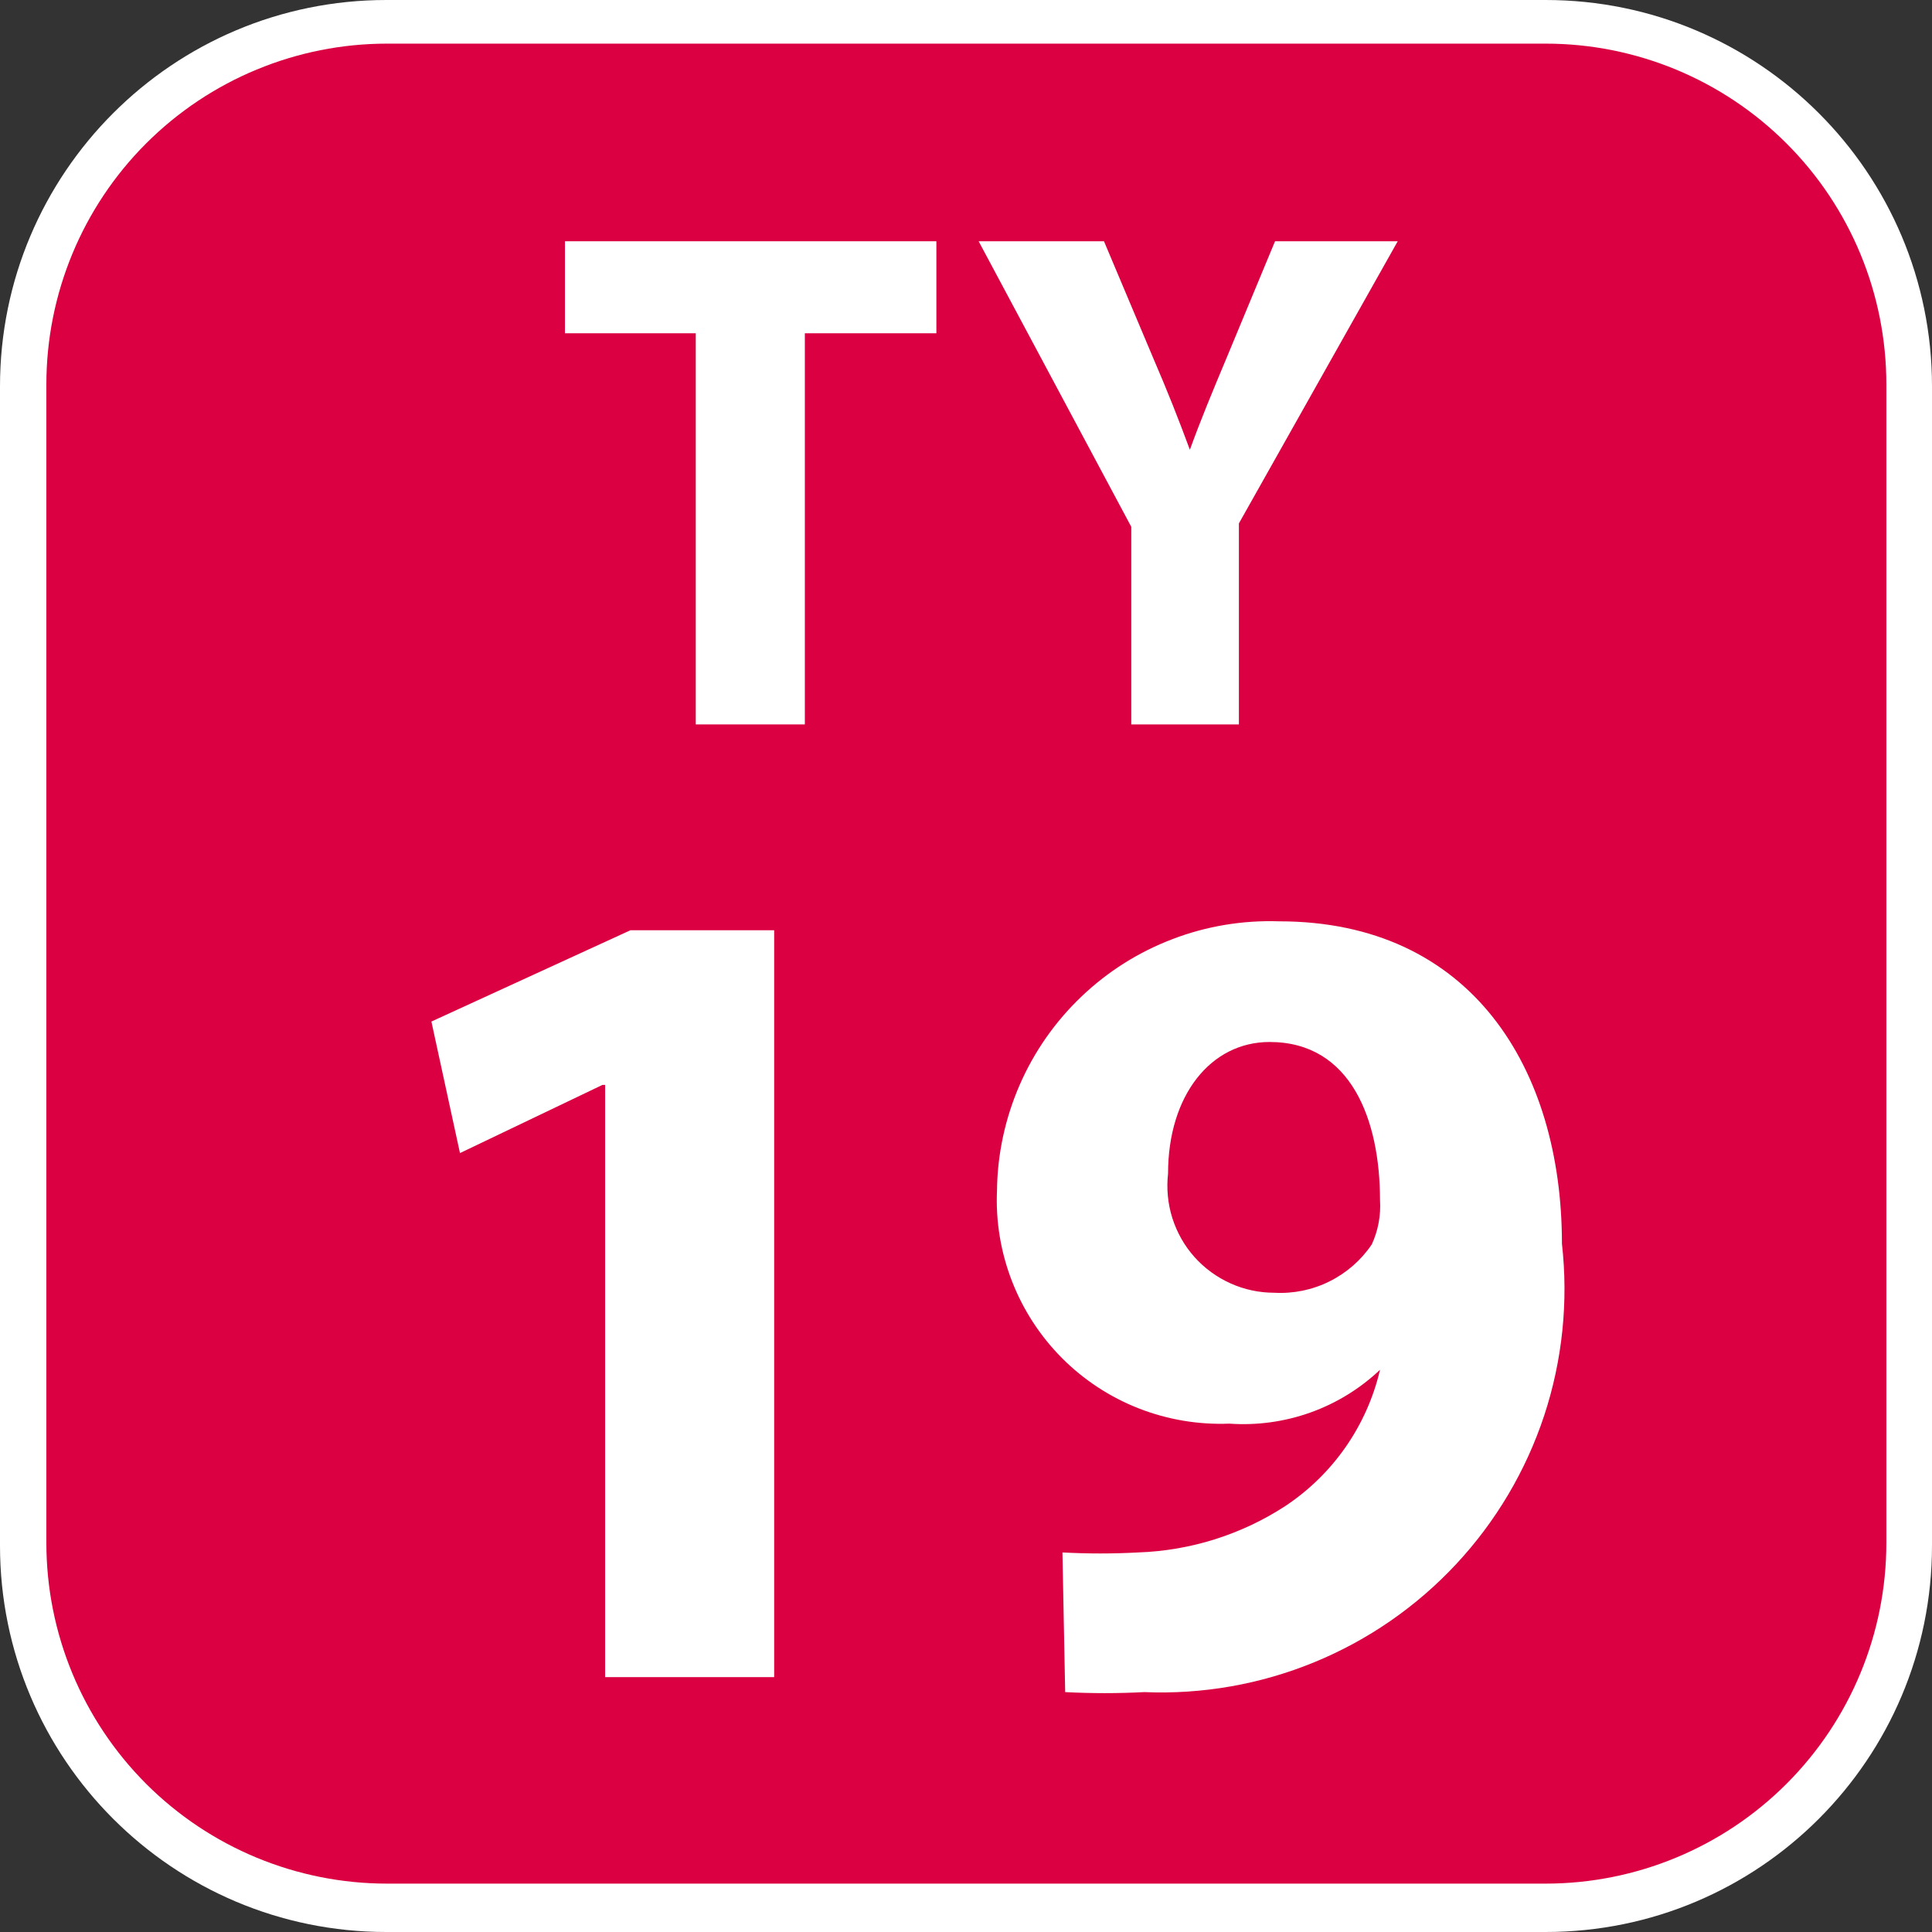 <svg width="24" height="24" viewBox="0 0 24 24" fill="none" xmlns="http://www.w3.org/2000/svg">
<rect x="0" y="0" width="24" height="24" fill="#333333" stroke="none"/>
<g clip-path="url(#clip0_5989_96967)">
<path d="M19.2 0H4.8C2.149 0 0 2.149 0 4.8V19.2C0 21.851 2.149 24 4.8 24H19.2C21.851 24 24 21.851 24 19.2V4.8C24 2.149 21.851 0 19.2 0Z" fill="white"/>
<path d="M19.2 23.399H4.808C3.686 23.399 2.609 22.953 1.815 22.159C1.022 21.365 0.576 20.289 0.576 19.166V4.775C0.576 3.652 1.022 2.575 1.815 1.782C2.609 0.988 3.686 0.542 4.808 0.542H19.2C20.323 0.542 21.399 0.988 22.193 1.782C22.987 2.575 23.433 3.652 23.433 4.775V19.166C23.433 20.289 22.987 21.365 22.193 22.159C21.399 22.953 20.323 23.399 19.2 23.399Z" fill="#DB0042"/>
<path d="M8.643 4.14H7.018V2.997H11.632V4.14H9.998V8.999H8.643V4.14Z" fill="white"/>
<path d="M14.053 8.999V6.544L12.157 2.997H13.714L14.324 4.444C14.51 4.876 14.637 5.198 14.781 5.587C14.916 5.215 15.06 4.868 15.238 4.444L15.839 2.997H17.363L15.39 6.502V8.999H14.053Z" fill="white"/>
<path d="M7.517 13.477H7.484L5.714 14.324L5.359 12.69L7.831 11.556H9.617V20.834H7.517V13.477Z" fill="white"/>
<path d="M13.198 19.285C13.511 19.302 13.825 19.302 14.138 19.285C14.788 19.263 15.42 19.064 15.966 18.709C16.56 18.315 16.981 17.71 17.143 17.016C16.895 17.251 16.6 17.432 16.278 17.547C15.956 17.662 15.613 17.709 15.272 17.685C14.888 17.7 14.505 17.636 14.147 17.496C13.789 17.356 13.464 17.143 13.193 16.871C12.922 16.599 12.71 16.273 12.571 15.915C12.432 15.557 12.368 15.173 12.385 14.789C12.39 14.338 12.486 13.893 12.666 13.479C12.846 13.065 13.107 12.691 13.434 12.38C13.76 12.068 14.146 11.825 14.568 11.665C14.989 11.504 15.439 11.43 15.89 11.445C18.277 11.445 19.403 13.274 19.403 15.45C19.484 16.169 19.409 16.896 19.183 17.583C18.956 18.27 18.583 18.9 18.09 19.429C17.597 19.958 16.995 20.375 16.326 20.649C15.657 20.924 14.936 21.05 14.214 21.02C13.887 21.037 13.559 21.037 13.232 21.02L13.198 19.285ZM14.51 14.578C14.489 14.764 14.507 14.953 14.563 15.131C14.62 15.31 14.713 15.475 14.838 15.615C14.963 15.755 15.116 15.866 15.287 15.943C15.458 16.02 15.643 16.059 15.831 16.059C16.067 16.072 16.303 16.024 16.515 15.918C16.727 15.813 16.909 15.654 17.041 15.458C17.12 15.286 17.155 15.097 17.143 14.908C17.143 13.918 16.787 12.944 15.771 12.944C15.043 12.944 14.51 13.604 14.51 14.578Z" fill="white"/>
</g>
<defs>
<clipPath id="clip0_5989_96967">
<rect width="24" height="24" fill="white"/>
</clipPath>
</defs>
</svg>
